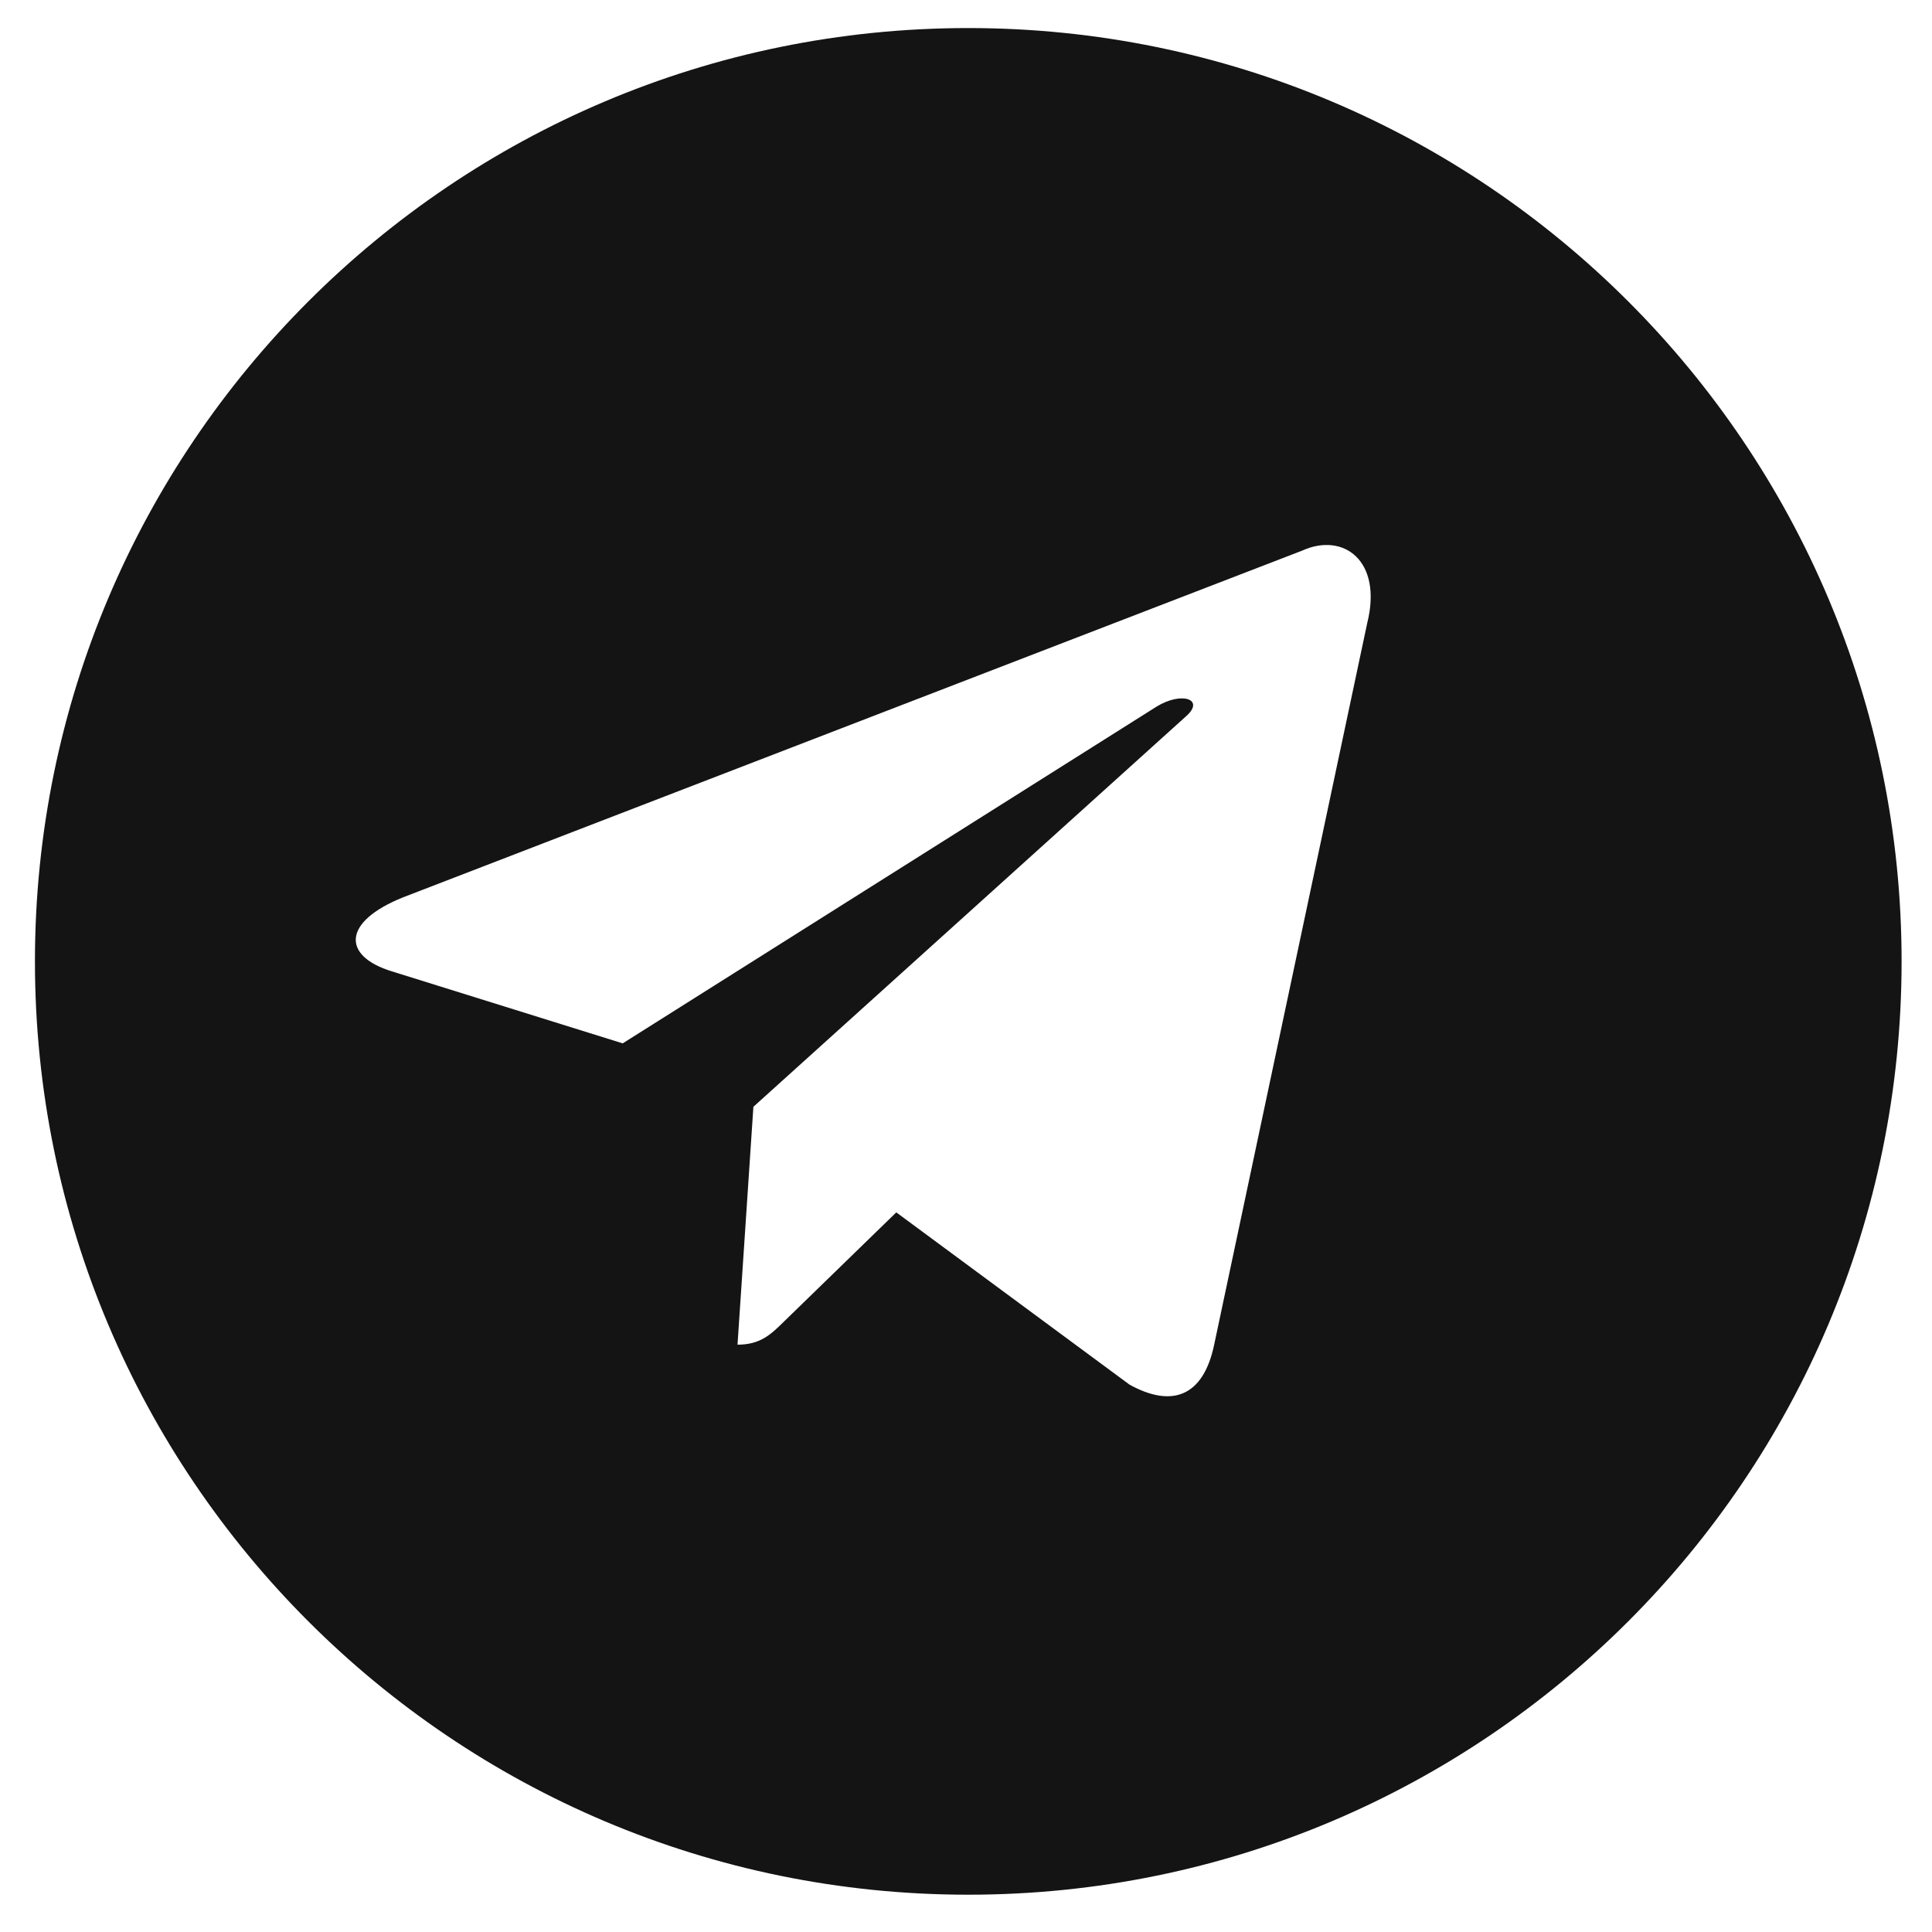 <?xml version="1.0" encoding="UTF-8"?> <svg xmlns="http://www.w3.org/2000/svg" width="23" height="23" viewBox="0 0 23 23" fill="none"><g clip-path="url(#clip0_711_647)"><path fill-rule="evenodd" clip-rule="evenodd" d="M0.416 11.445C0.416 17.582 5.391 22.556 11.527 22.556C17.664 22.556 22.638 17.582 22.638 11.445C22.638 5.309 17.664 0.334 11.527 0.334C5.391 0.334 0.416 5.309 0.416 11.445ZM8.78 16.008L8.969 13.176L14.121 8.526C14.347 8.326 14.072 8.228 13.772 8.41L7.413 12.421L4.666 11.564C4.073 11.383 4.069 10.975 4.8 10.682L15.502 6.555C15.991 6.333 16.463 6.672 16.276 7.42L14.454 16.01C14.326 16.62 13.958 16.766 13.447 16.484L10.67 14.433L9.336 15.73C9.331 15.735 9.327 15.739 9.323 15.743C9.174 15.888 9.05 16.008 8.78 16.008Z" fill="#141414"></path></g><defs><clipPath id="clip0_711_647"><rect width="23" height="23" fill="white"></rect></clipPath></defs></svg> 